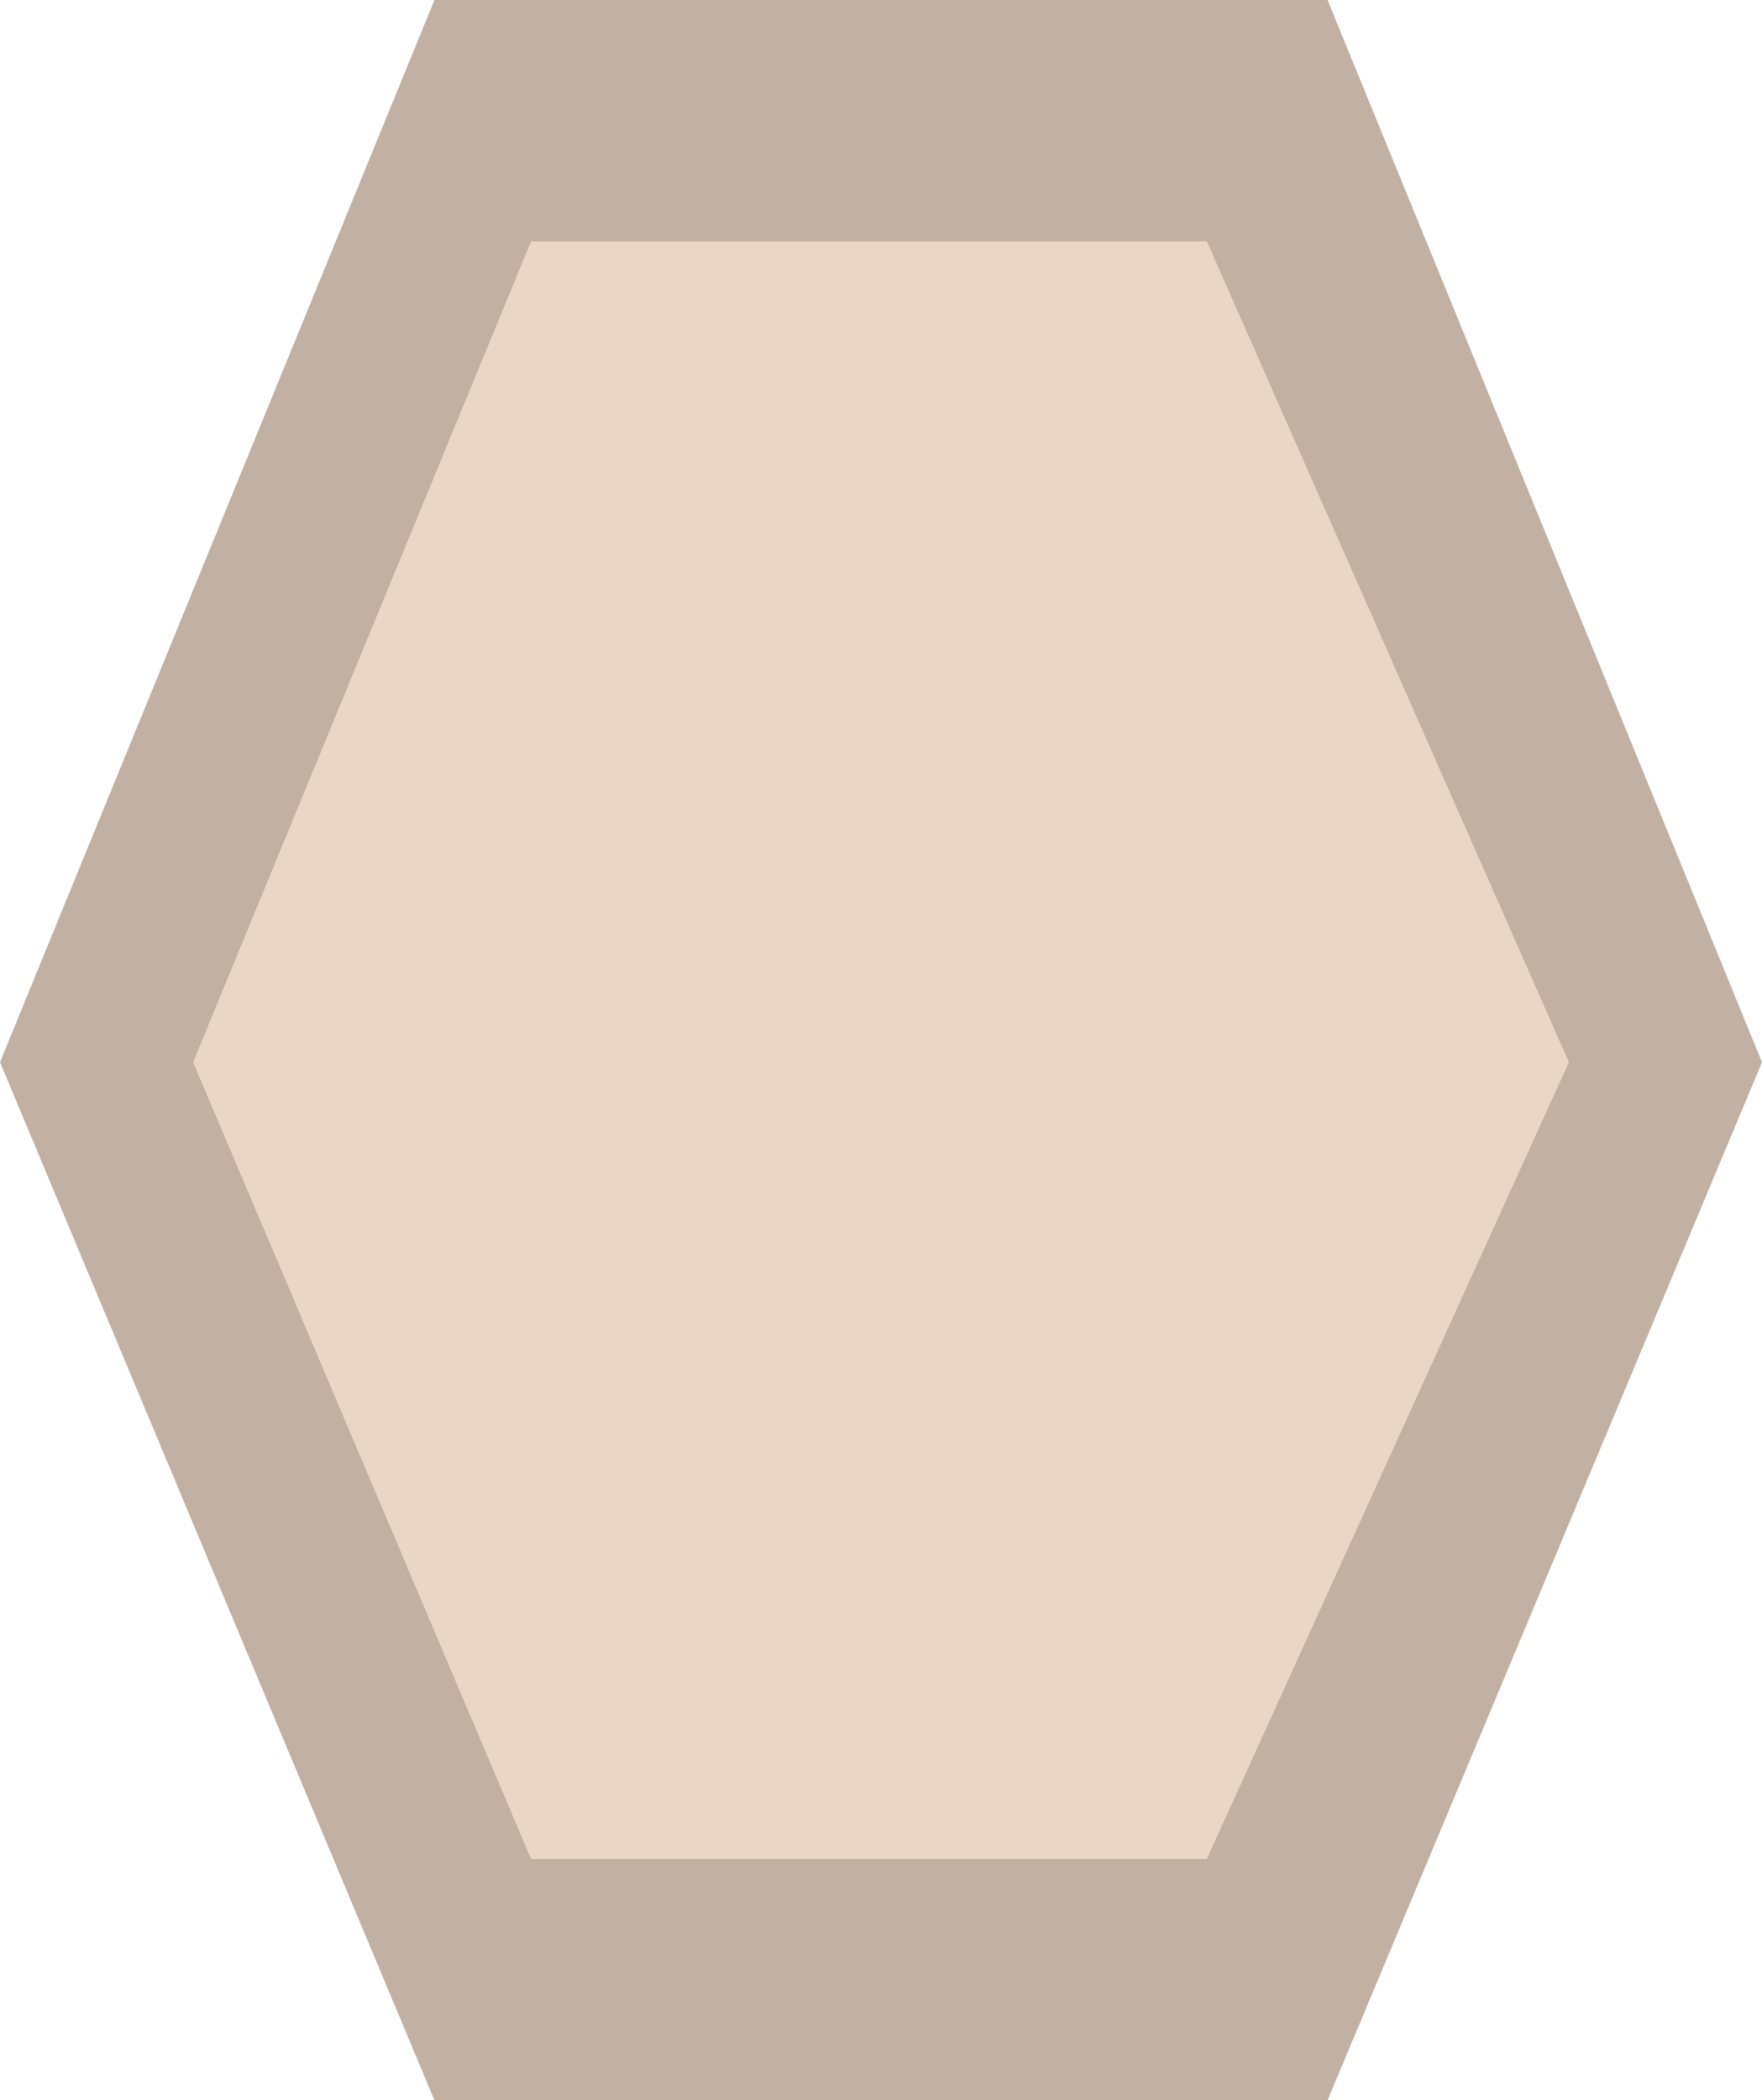 <?xml version="1.0" encoding="UTF-8" standalone="no"?>
<svg xmlns:xlink="http://www.w3.org/1999/xlink" height="4.35px" width="3.65px" xmlns="http://www.w3.org/2000/svg">
  <g transform="matrix(1.0, 0.0, 0.0, 1.0, -39.65, -20.1)">
    <path d="M40.55 24.45 L39.65 22.3 40.55 20.1 42.4 20.1 43.3 22.3 42.4 24.45 40.55 24.45" fill="#c2b1a2" fill-rule="evenodd" stroke="none"/>
    <path d="M40.75 23.95 L40.05 22.3 40.75 20.6 42.15 20.6 42.9 22.3 42.15 23.95 40.75 23.95" fill="#e9d6c4" fill-rule="evenodd" stroke="none"/>
  </g>
</svg>
